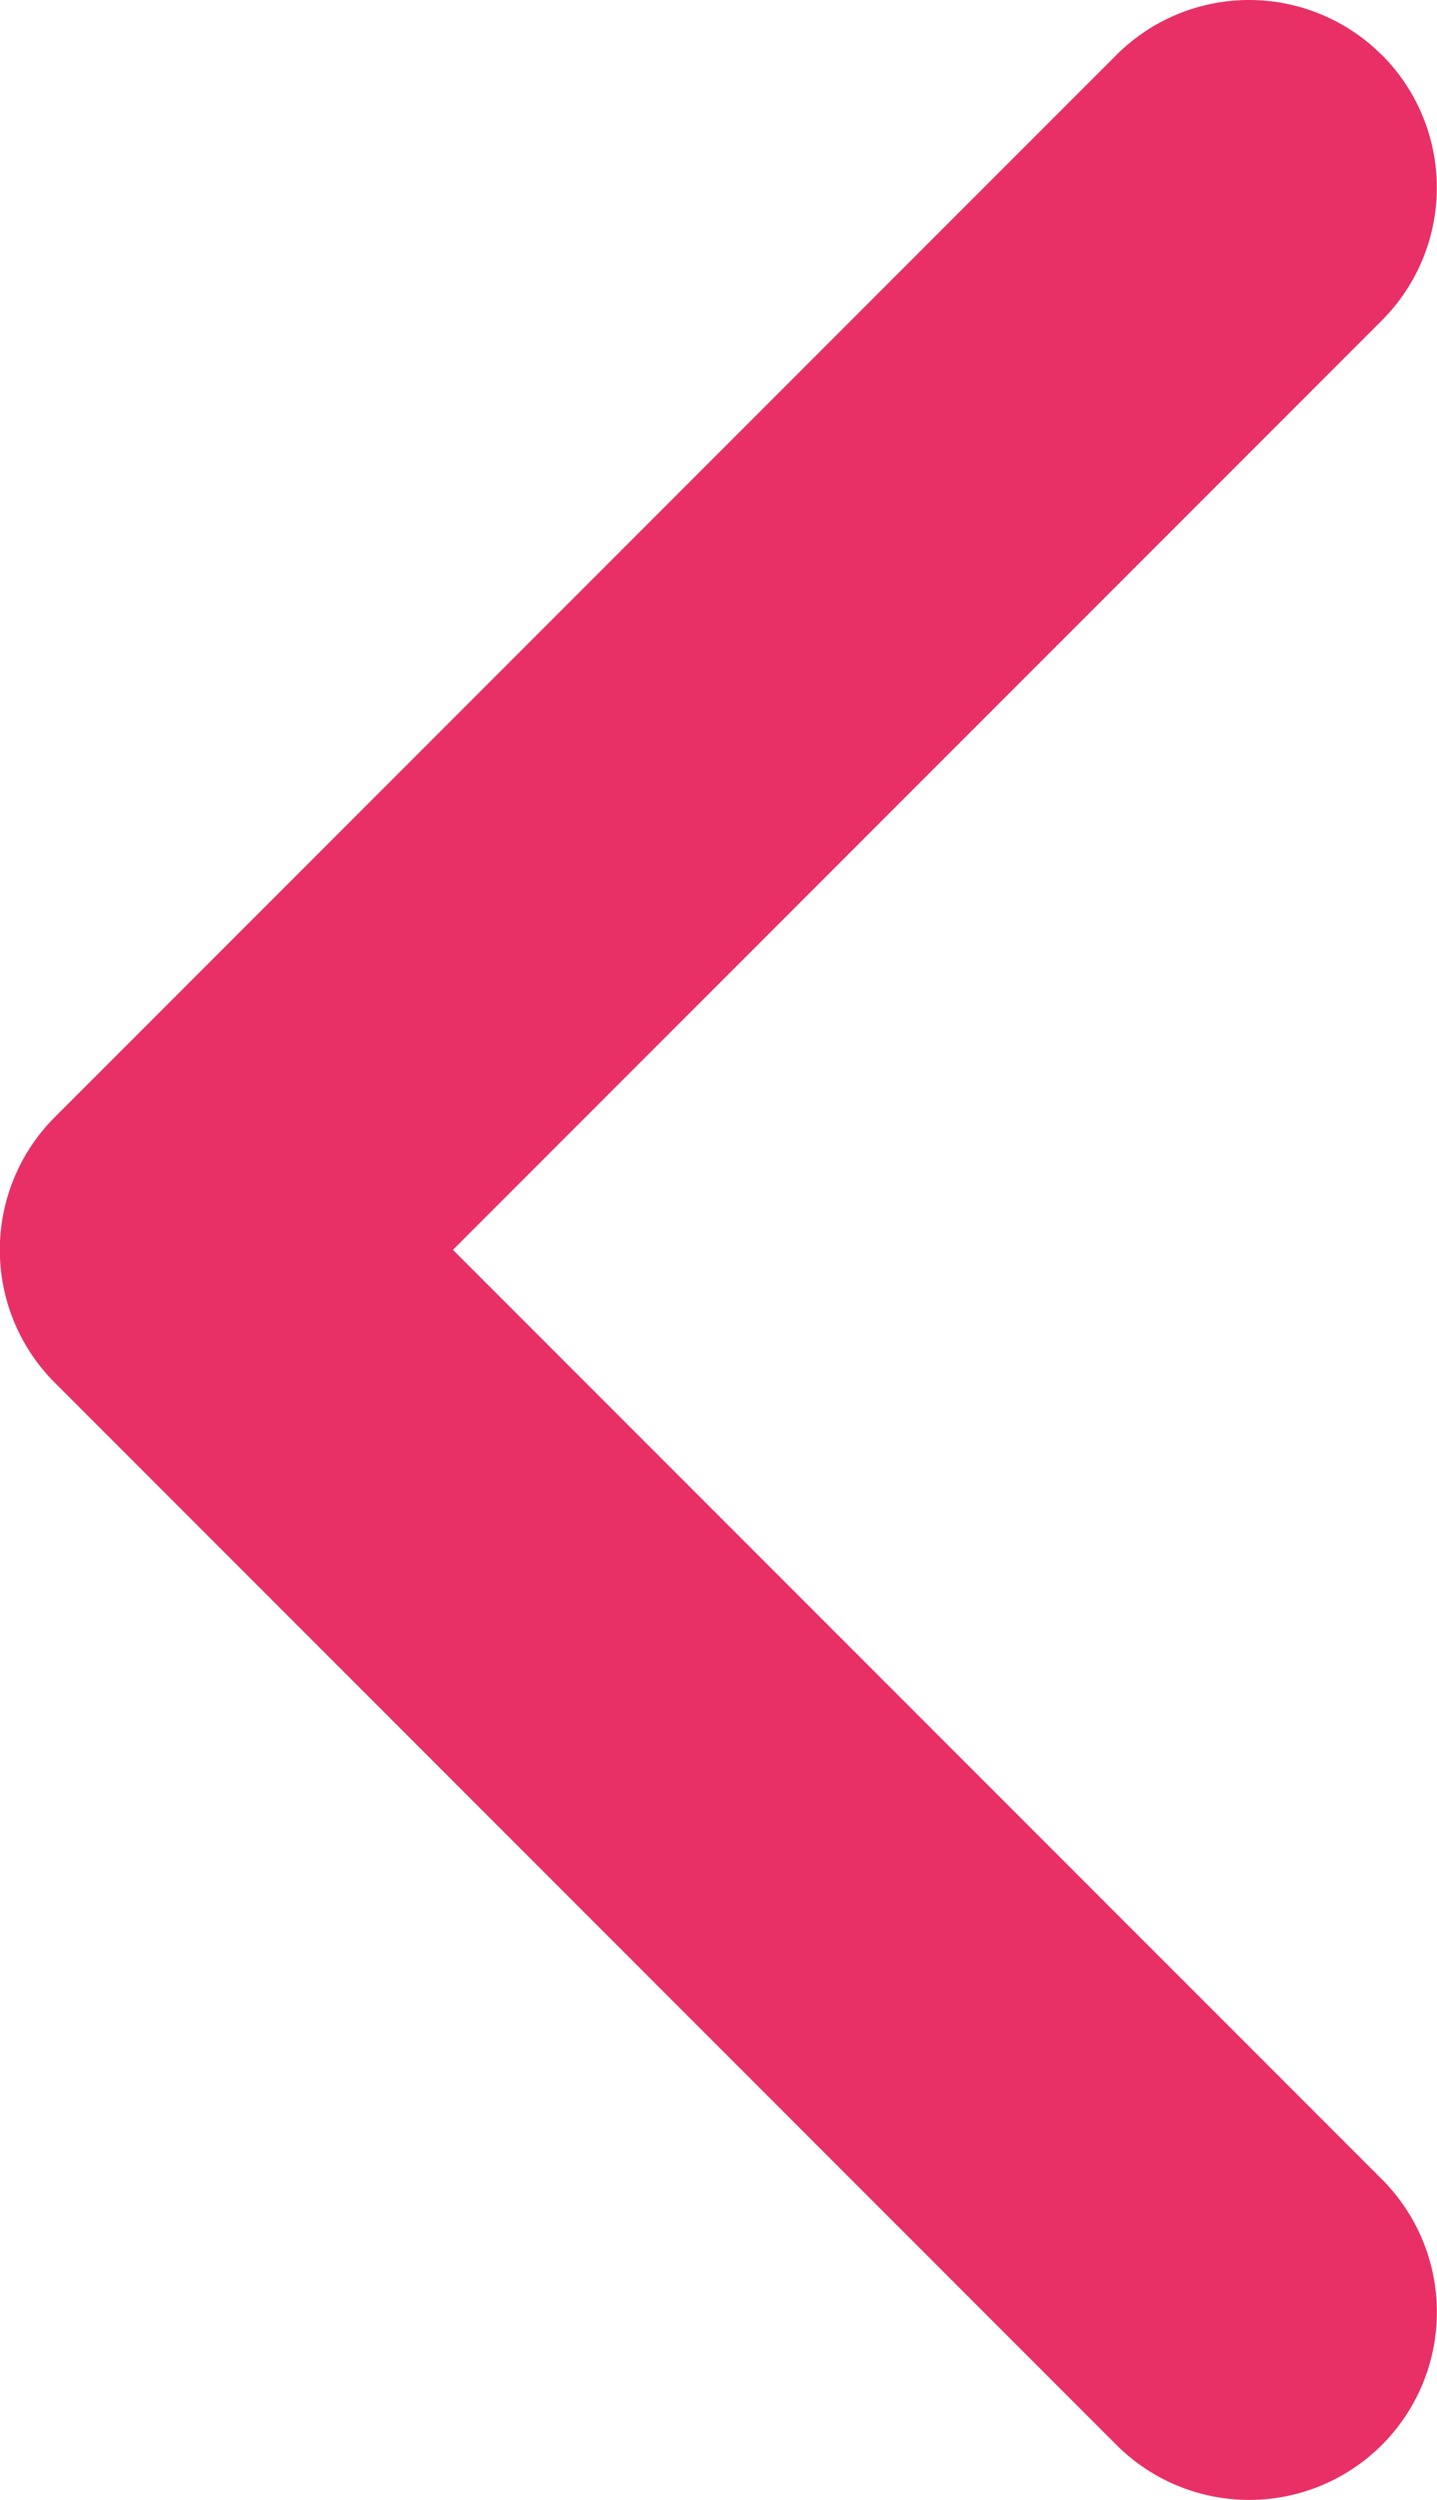 <svg xmlns="http://www.w3.org/2000/svg" width="8.033" height="13.968" viewBox="0 0 8.033 13.968">
  <g id="arrow-left-bold" transform="translate(-10.031 -4.03)">
    <path id="Path_43" data-name="Path 43" d="M17.756,4.337a1.049,1.049,0,0,1,0,1.483l-5.193,5.193,5.193,5.193a1.049,1.049,0,1,1-1.484,1.484l-5.935-5.935a1.049,1.049,0,0,1,0-1.483l5.935-5.935a1.049,1.049,0,0,1,1.483,0Z" fill="#e83067"/>
  </g>
</svg>
